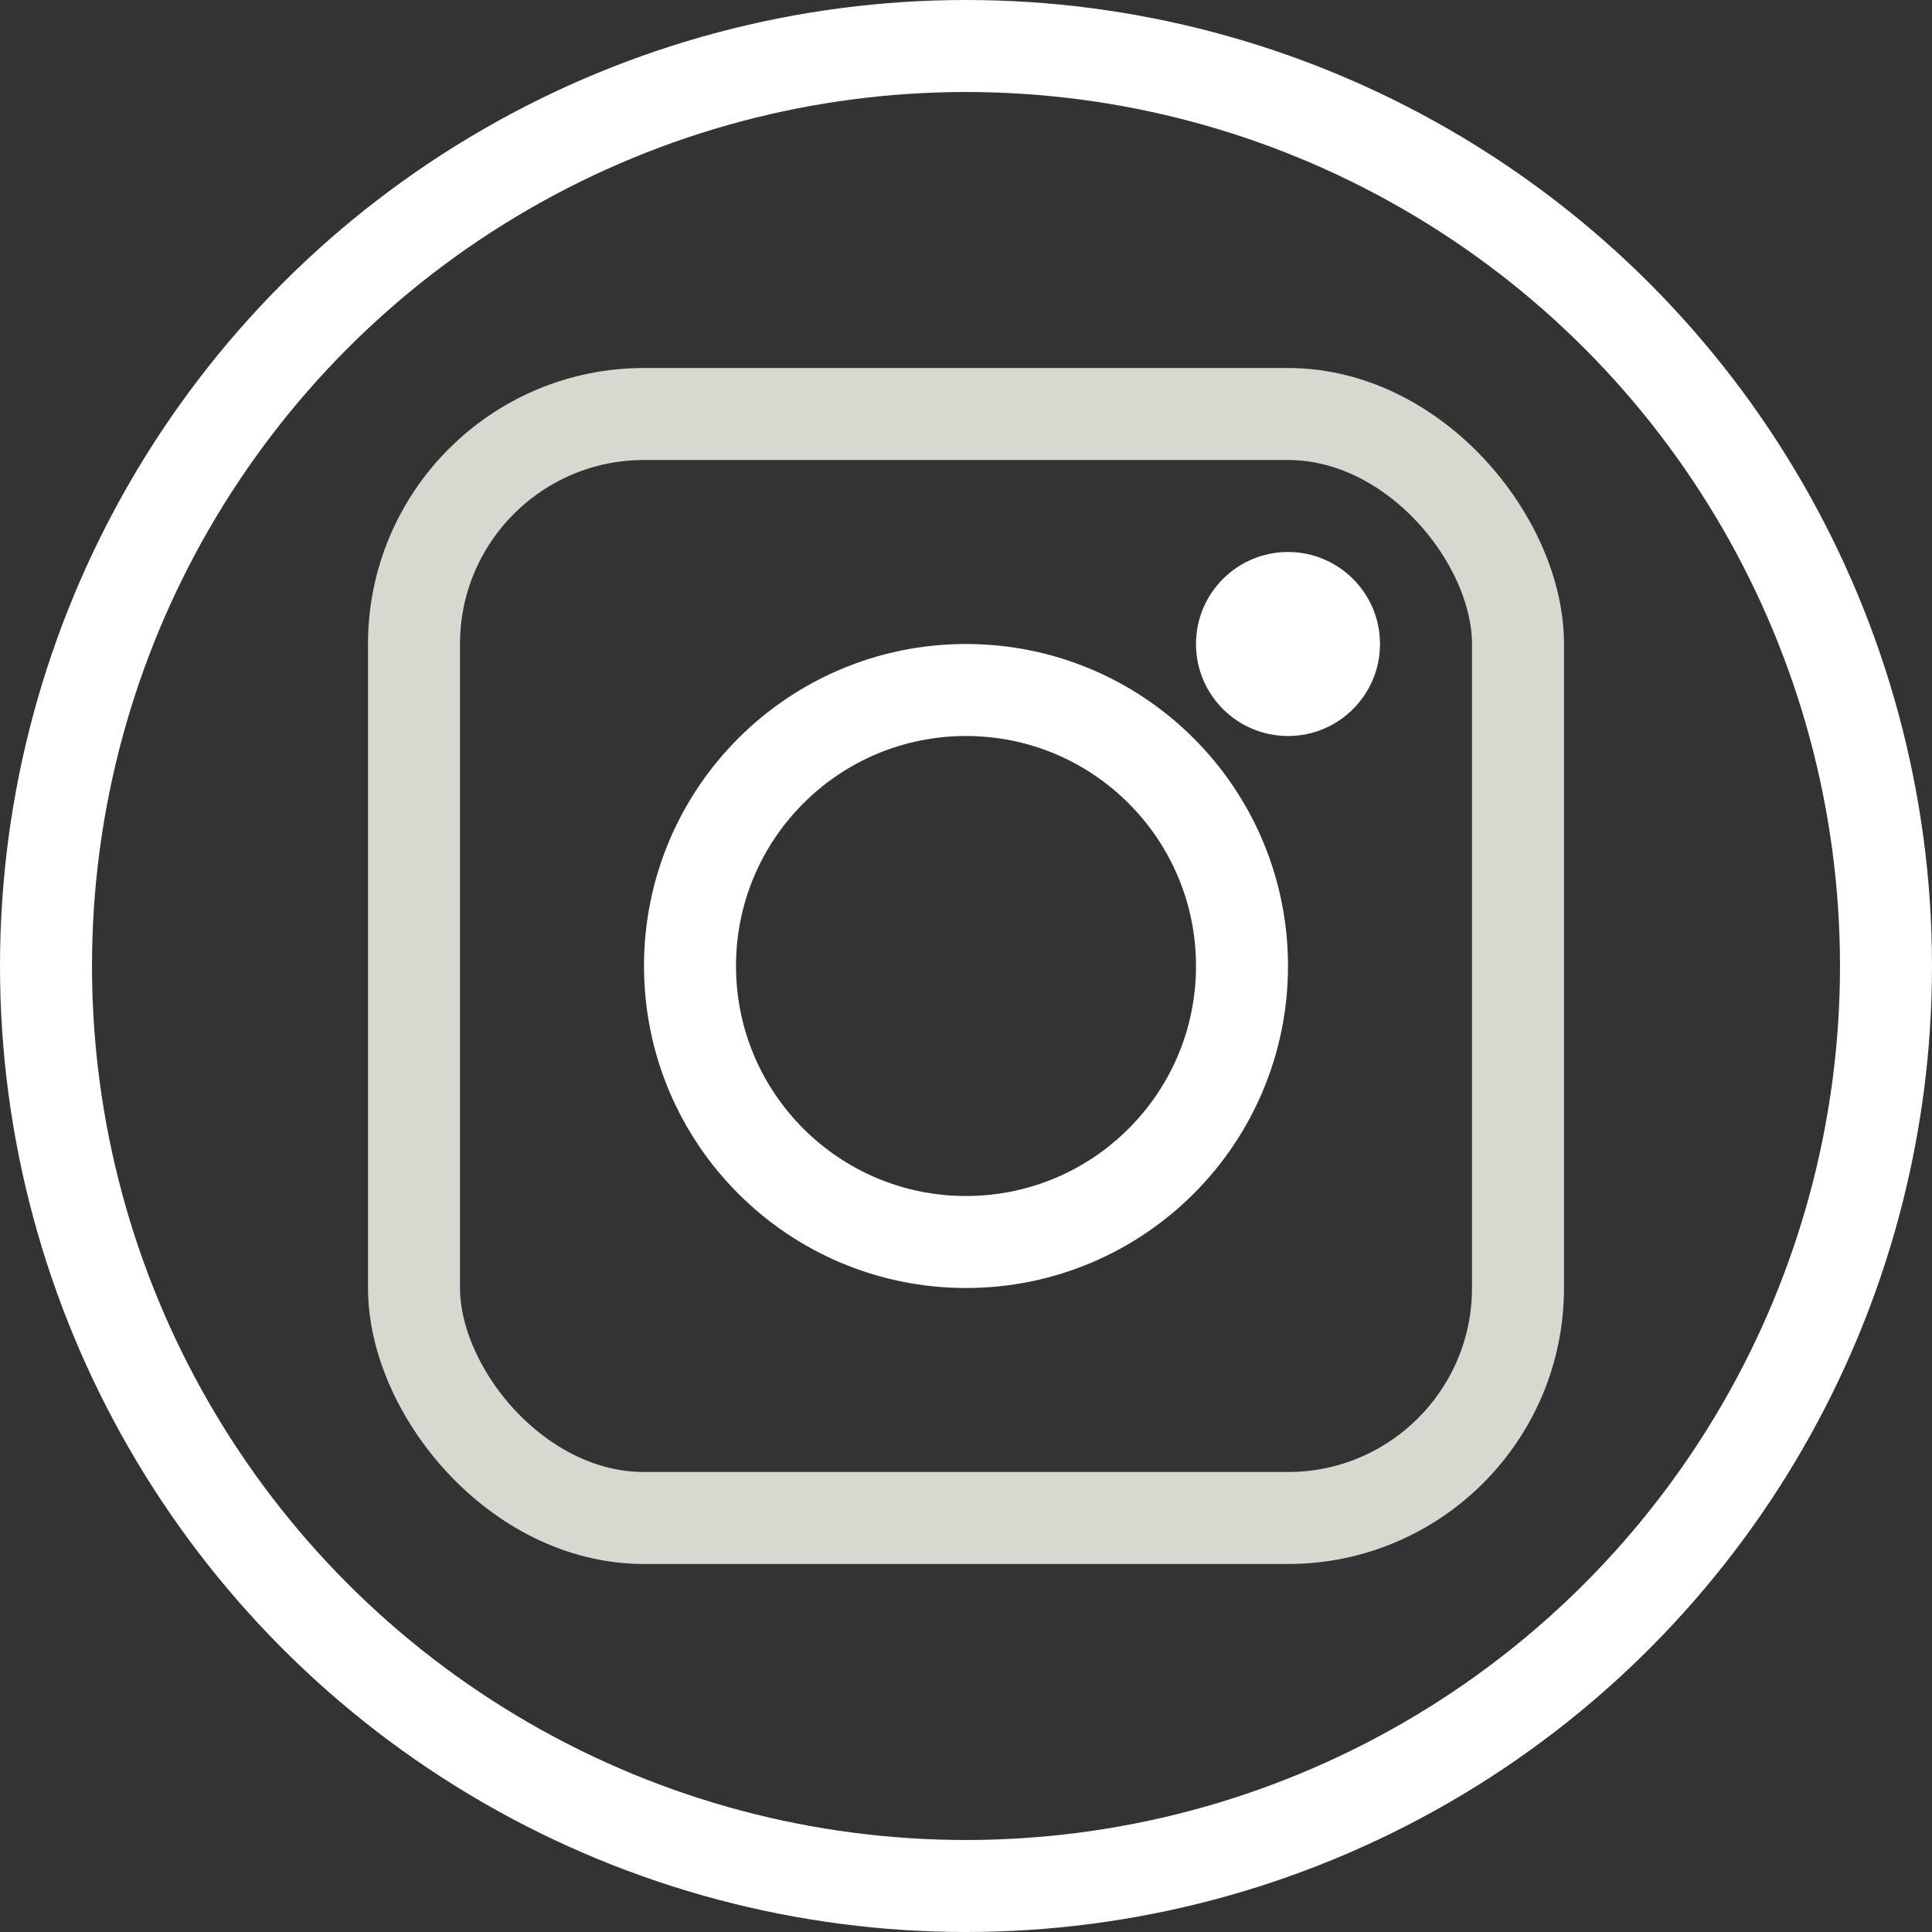 <svg xmlns="http://www.w3.org/2000/svg" width="21" height="21" viewBox="0 0 21 21">
  <rect x="0" y="0" width="21" height="21" fill="#333333" stroke="none"/>
  <g id="Group_354" data-name="Group 354" transform="translate(-644 -858)">
    <g id="Rectangle_24" data-name="Rectangle 24" transform="translate(648 862)" fill="none" stroke="#d8d8d1" stroke-width="1">
      <rect width="13" height="13" rx="3" stroke="none"/>
      <rect x="0.5" y="0.5" width="12" height="12" rx="2.5" fill="none"/>
    </g>
    <g id="Group_353" data-name="Group 353">
      <g id="Group_352" data-name="Group 352">
        <g id="Ellipse_16" data-name="Ellipse 16" transform="translate(644 858)" fill="none" stroke="#fff" stroke-width="1">
          <circle cx="10.5" cy="10.5" r="10.5" stroke="none"/>
          <circle cx="10.5" cy="10.5" r="10" fill="none"/>
        </g>
      </g>
    </g>
    <g id="Ellipse_17" data-name="Ellipse 17" transform="translate(651 865)" fill="none" stroke="#fff" stroke-width="1">
      <circle cx="3.5" cy="3.5" r="3.5" stroke="none"/>
      <circle cx="3.5" cy="3.5" r="3" fill="none"/>
    </g>
    <circle id="Ellipse_18" data-name="Ellipse 18" cx="1" cy="1" r="1" transform="translate(657 864)" fill="#fff"/>
  </g>
</svg>
